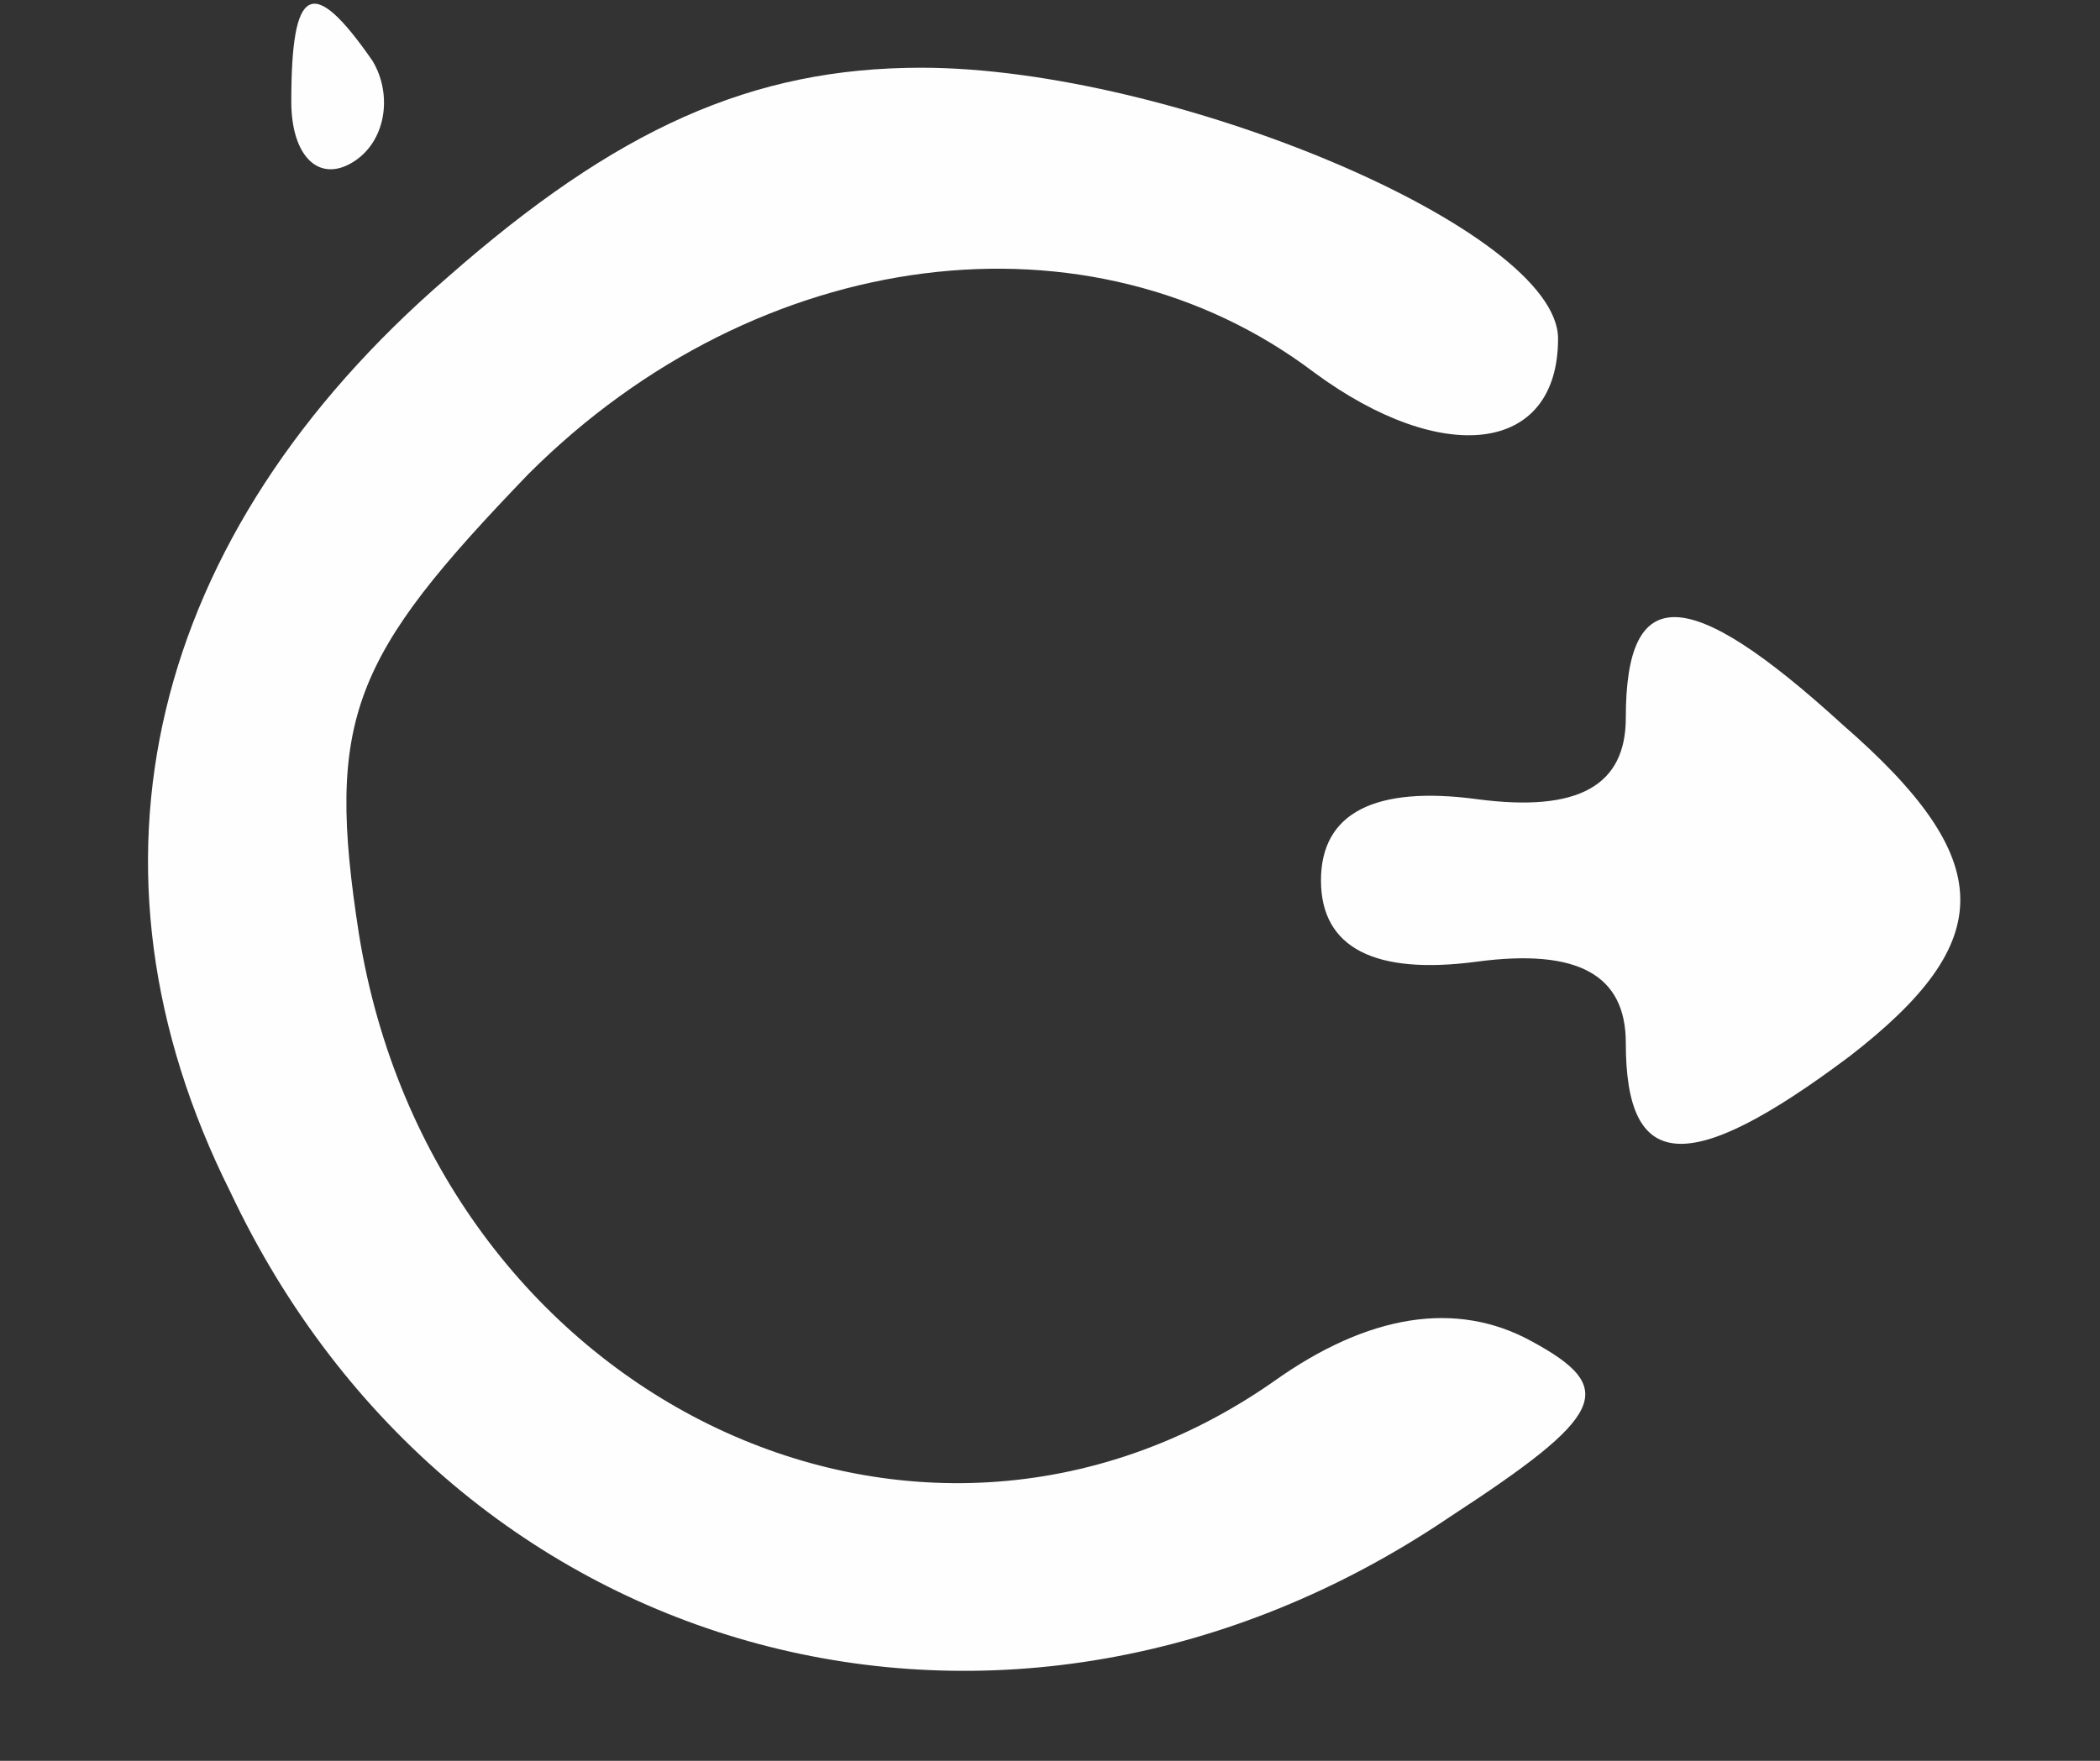 <?xml version="1.0" standalone="no"?>
<!DOCTYPE svg PUBLIC "-//W3C//DTD SVG 20010904//EN"
 "http://www.w3.org/TR/2001/REC-SVG-20010904/DTD/svg10.dtd">
<svg version="1.0" xmlns="http://www.w3.org/2000/svg"
 width="31pt" height="26pt" viewBox="0 0 31 26"
 preserveAspectRatio="xMidYMid meet">
<rect x="0" y="0" width="31" height="26" fill="#333333" stroke="none"/>
<g transform="translate(0,26) scale(0.1,-0.1)"
fill="#FEFEFE" stroke="none">
<path d="M43 245 c0 -8 4 -12 9 -9 5 3 6 10 3 15 -9 13 -12 11 -12 -6z"/>
<path d="M66 219 c-44 -38 -56 -87 -32 -135 33 -70 115 -92 180 -48 23 15 25
19 12 26 -11 6 -24 4 -38 -6 -53 -37 -124 -2 -135 66 -5 32 -1 41 25 68 34 34
83 40 116 15 19 -14 36 -12 36 5 0 16 -57 40 -94 40 -25 0 -45 -9 -70 -31z"/>
<path d="M240 154 c0 -10 -7 -14 -22 -12 -15 2 -23 -2 -23 -12 0 -10 8 -14 23
-12 15 2 22 -2 22 -12 0 -19 9 -20 33 -2 22 17 22 29 -1 49 -23 21 -32 21 -32
1z"/>
</g>
</svg>
